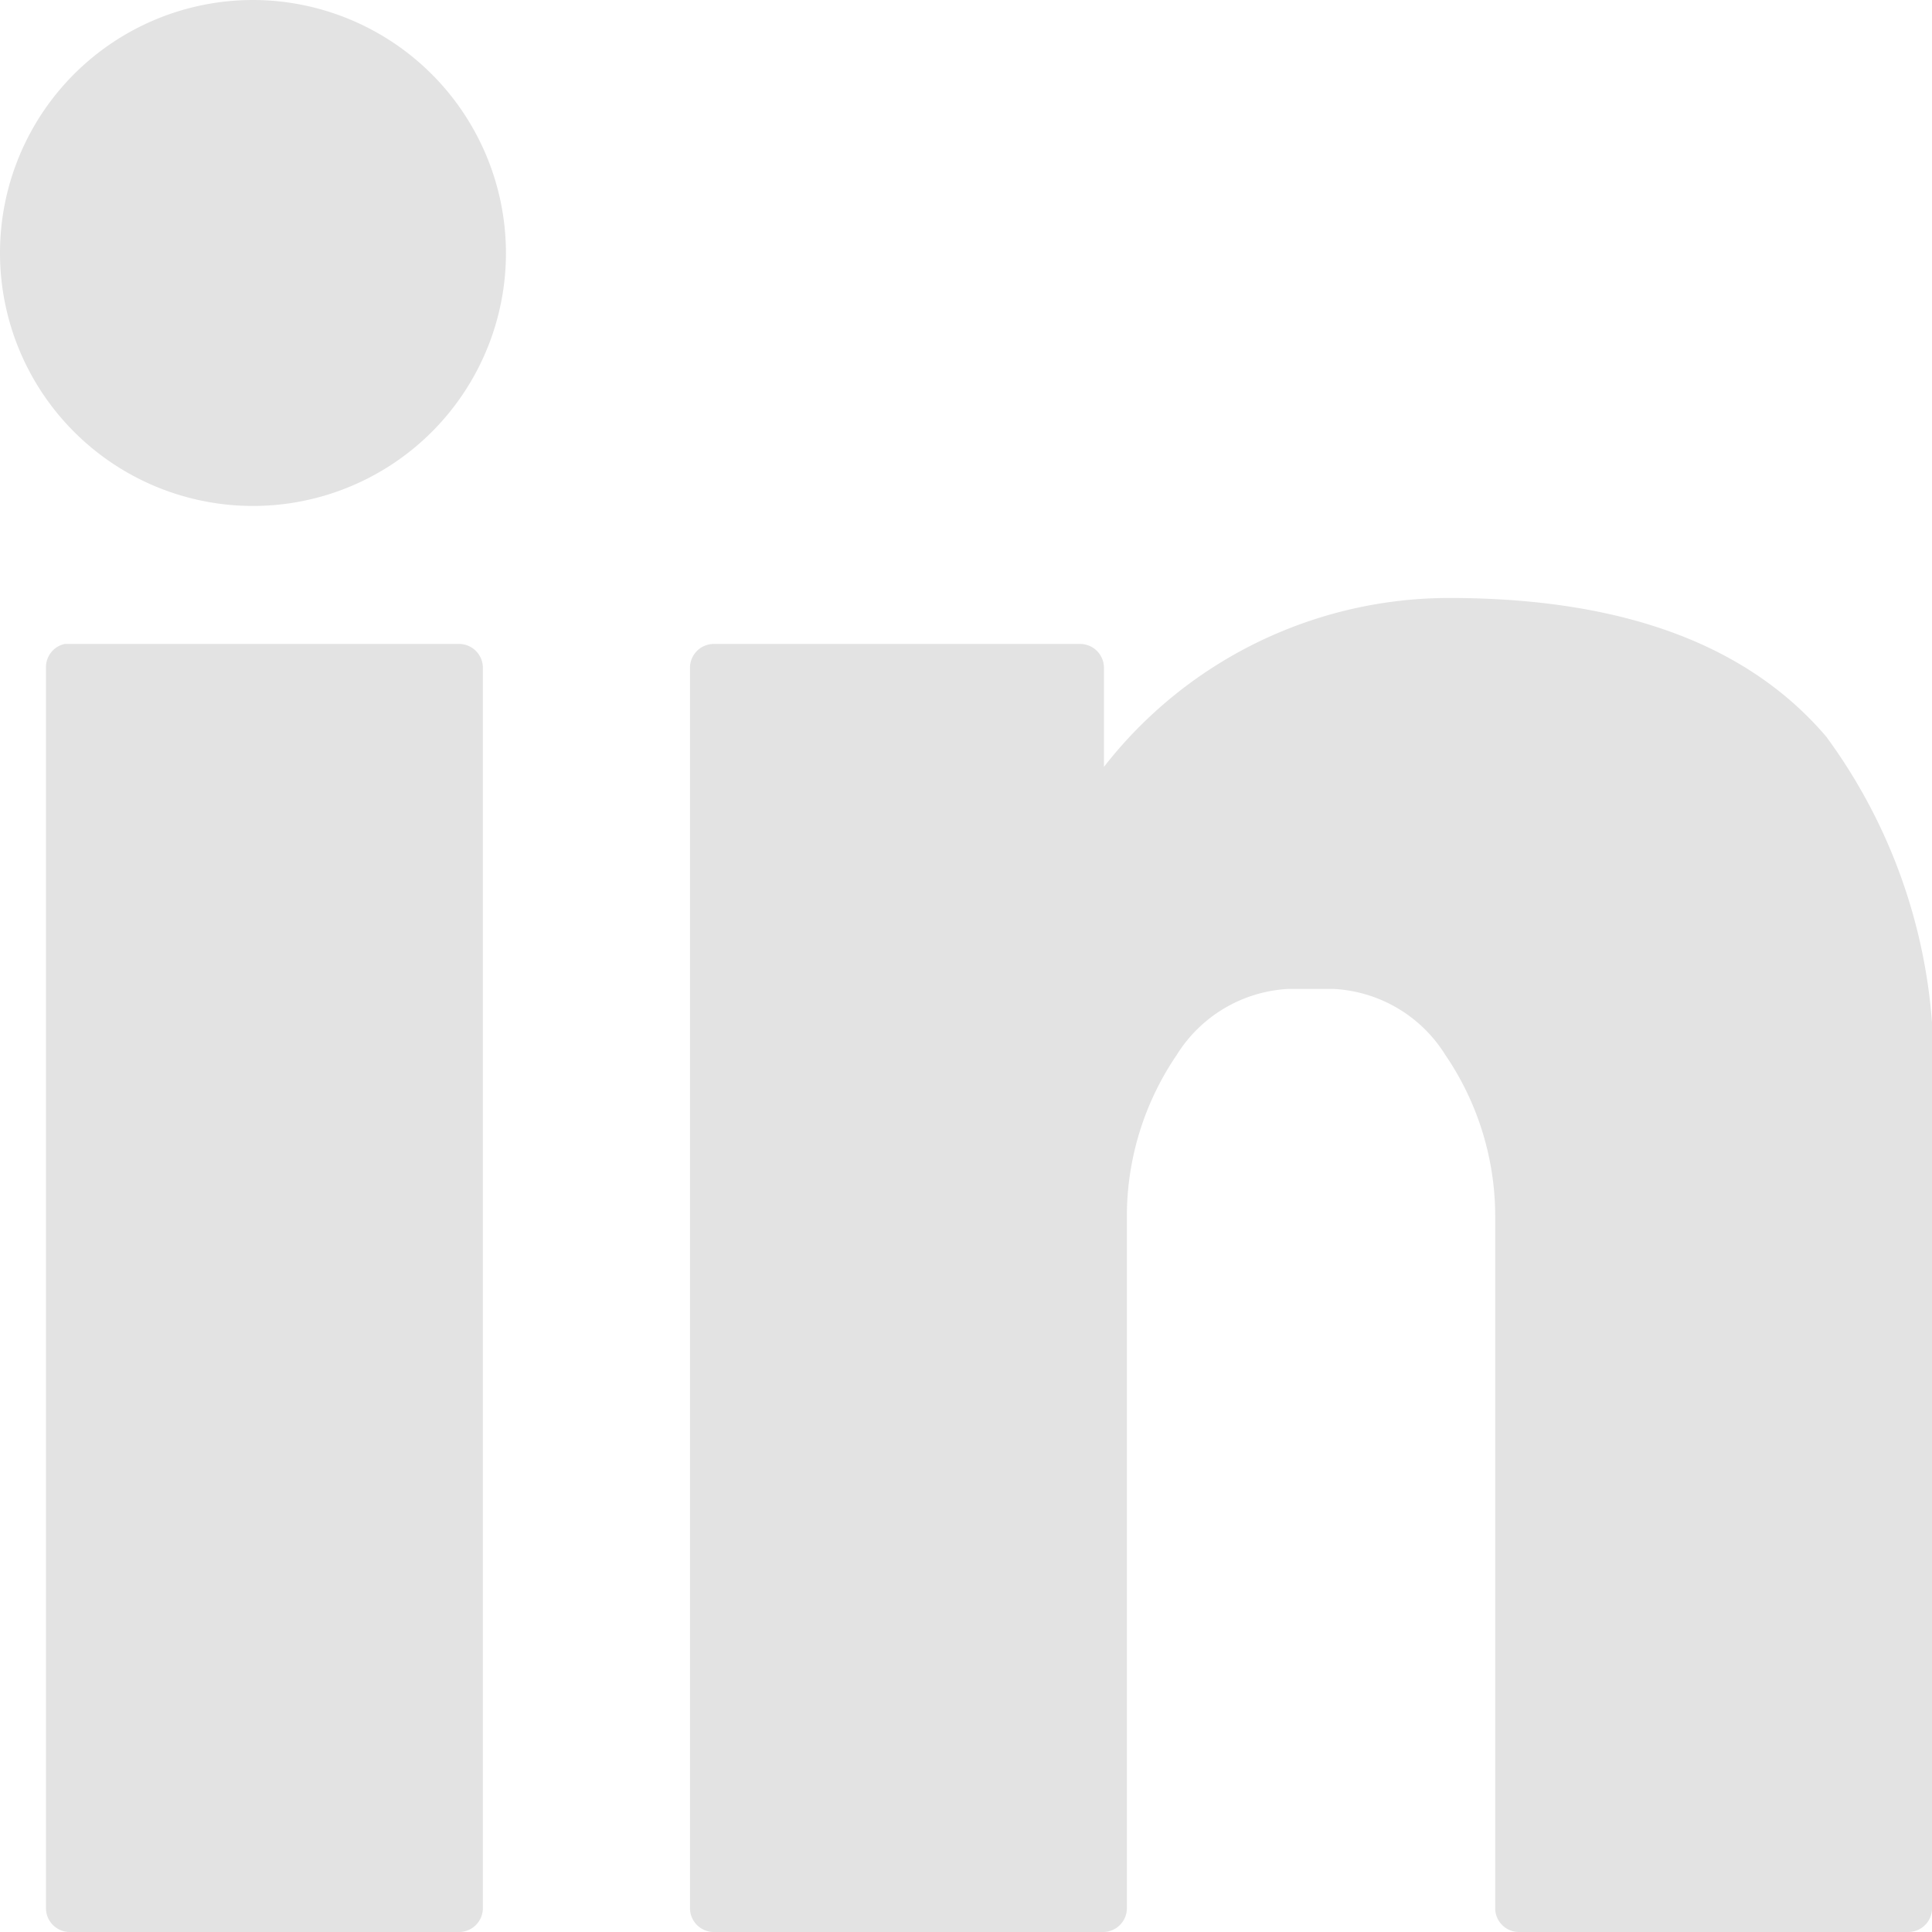 <svg id="Group_1010" data-name="Group 1010" xmlns="http://www.w3.org/2000/svg" width="27.188" height="27.188" viewBox="0 0 27.188 27.188">
  <path id="Path_163" data-name="Path 163" d="M11.56,8a3.56,3.56,0,1,0,3.56,3.56A3.565,3.565,0,0,0,11.56,8Zm16.83,8.415a6.162,6.162,0,0,0-4.855,2.377V17.386a.336.336,0,0,0-.324-.324H18.034a.336.336,0,0,0-.324.324V34.864a.336.336,0,0,0,.324.324h5.5a.336.336,0,0,0,.324-.324v-9.71a4.028,4.028,0,0,1,.7-2.306,1.971,1.971,0,0,1,1.568-.931h.647a1.971,1.971,0,0,1,1.568.931,4.028,4.028,0,0,1,.7,2.306v9.71a.336.336,0,0,0,.324.324h5.5a.336.336,0,0,0,.324-.324V23.536A7.768,7.768,0,0,0,33.7,18.367C32.62,17.1,30.888,16.415,28.391,16.415Zm-19.48.647a.334.334,0,0,0-.263.324V34.864a.336.336,0,0,0,.324.324h5.5a.336.336,0,0,0,.324-.324V17.386a.336.336,0,0,0-.324-.324Z" transform="translate(-8 -8)" fill="#e3e3e3"/>
</svg>
